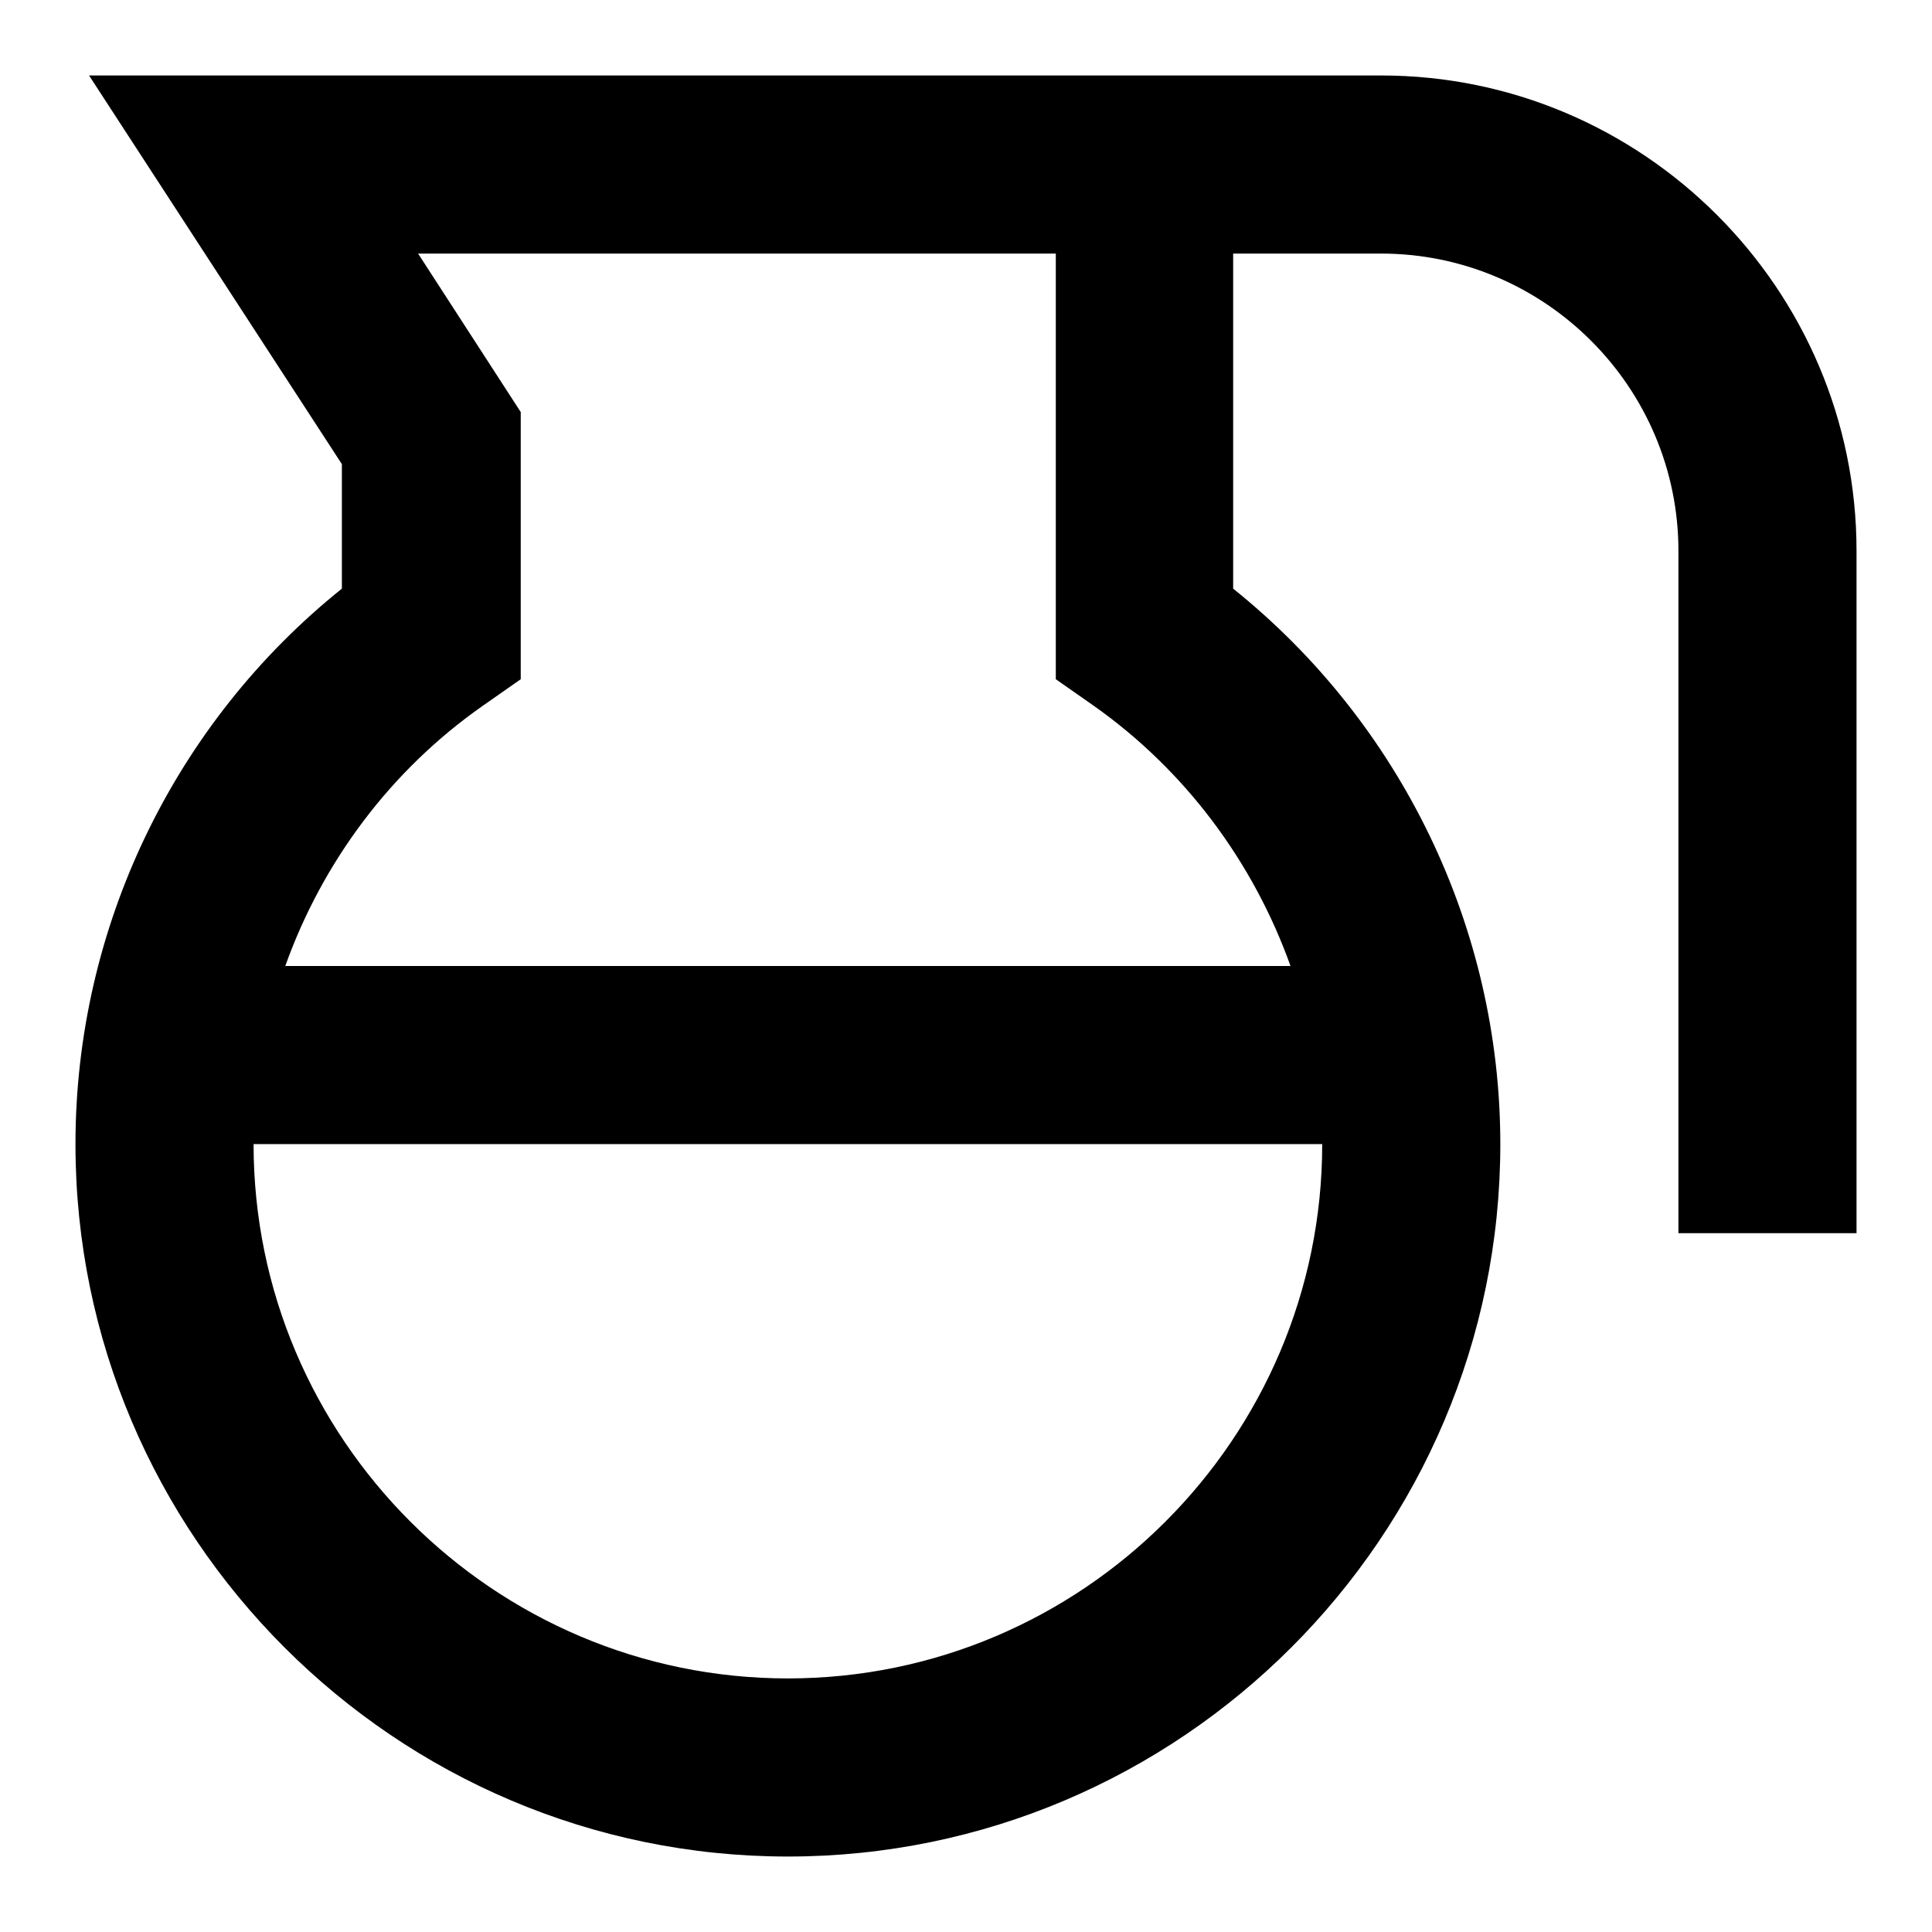 <?xml version="1.0" encoding="utf-8"?>
<!-- Svg Vector Icons : http://www.onlinewebfonts.com/icon -->
<!DOCTYPE svg PUBLIC "-//W3C//DTD SVG 1.1//EN" "http://www.w3.org/Graphics/SVG/1.1/DTD/svg11.dtd">
<svg version="1.1" xmlns="http://www.w3.org/2000/svg" xmlns:xlink="http://www.w3.org/1999/xlink" x="0px" y="0px" viewBox="0 0 256 256" enable-background="new 0 0 256 256" xml:space="preserve">
<g> <path fill="#000000" d="M183,10H11.8l33.5,51.5V78C23.1,95.8,10,122.9,10,151.6c0,52,42.4,94.4,94.4,94.4c52,0,94.4-42.4,94.4-94.4 c0-28.7-13.2-55.8-35.4-73.6V33.6H183c21.7,0,39.4,17.7,39.4,39.4v90.4H246V73C246,38.3,217.7,10,183,10z M104.4,222.4 c-39,0-70.8-31.8-70.8-70.8h141.6C175.2,190.6,143.4,222.4,104.4,222.4z M171,128H37.8c4.9-13.7,13.9-25.9,26.2-34.5l5-3.5V54.6 l-13.6-21h84.5V90l5,3.5C157.1,102.1,166.1,114.3,171,128z"/></g>
</svg>